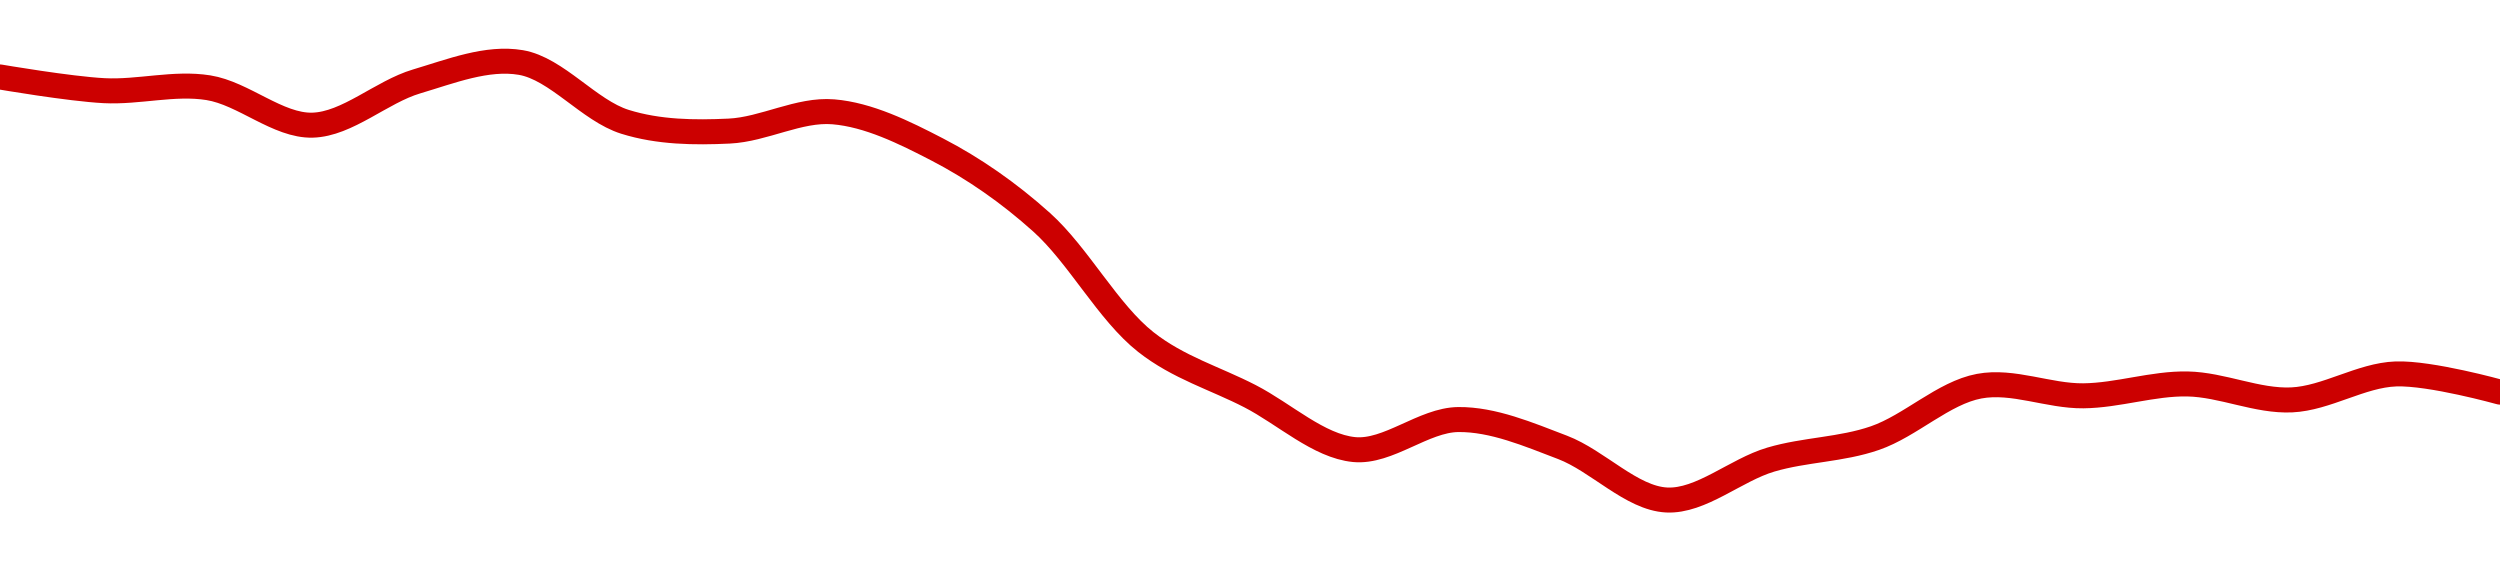 <!-- series1d: [0.00021162,0.00021125,0.00021133,0.00021032,0.0002115,0.00021201,0.00021041,0.00021016,0.00021068,0.00020966,0.0002077,0.00020447,0.00020301,0.00020157,0.00020238,0.00020163,0.00020021,0.0002013,0.00020188,0.00020328,0.00020302,0.00020334,0.00020291,0.00020361,0.00020312] -->

<svg width="200" height="45" viewBox="0 0 200 45" xmlns="http://www.w3.org/2000/svg">
  <defs>
    <linearGradient id="grad-area" x1="0" y1="0" x2="0" y2="1">
      <stop offset="0%" stop-color="rgba(255,82,82,.2)" />
      <stop offset="100%" stop-color="rgba(0,0,0,0)" />
    </linearGradient>
  </defs>

  <path d="M0,6.157C0,6.157,5.55,7.111,8.333,7.254C11.105,7.396,13.93,6.58,16.667,7.017C19.488,7.467,22.236,10.085,25,10.013C27.792,9.939,30.509,7.351,33.333,6.513C36.067,5.701,38.97,4.54,41.667,5C44.536,5.49,47.121,8.845,50,9.746C52.689,10.587,55.564,10.618,58.333,10.487C61.12,10.356,63.919,8.717,66.667,8.945C69.476,9.178,72.311,10.575,75,11.97C77.879,13.464,80.694,15.412,83.333,17.784C86.284,20.435,88.646,24.985,91.667,27.364C94.265,29.41,97.22,30.26,100,31.695C102.776,33.127,105.5,35.692,108.333,35.966C111.06,36.23,113.885,33.591,116.667,33.564C119.441,33.536,122.275,34.749,125,35.788C127.835,36.87,130.525,39.862,133.333,40C136.081,40.135,138.854,37.597,141.667,36.767C144.411,35.957,147.282,35.987,150,35.047C152.843,34.063,155.477,31.429,158.333,30.894C161.041,30.387,163.89,31.695,166.667,31.665C169.446,31.636,172.226,30.663,175,30.716C177.781,30.77,180.568,32.119,183.333,31.992C186.124,31.863,188.878,30.015,191.667,29.915C194.434,29.816,200,31.369,200,31.369"
        fill="none"
        stroke="#CC0000"
        stroke-width="2"
        stroke-linejoin="round"
        stroke-linecap="round"
        />
</svg>